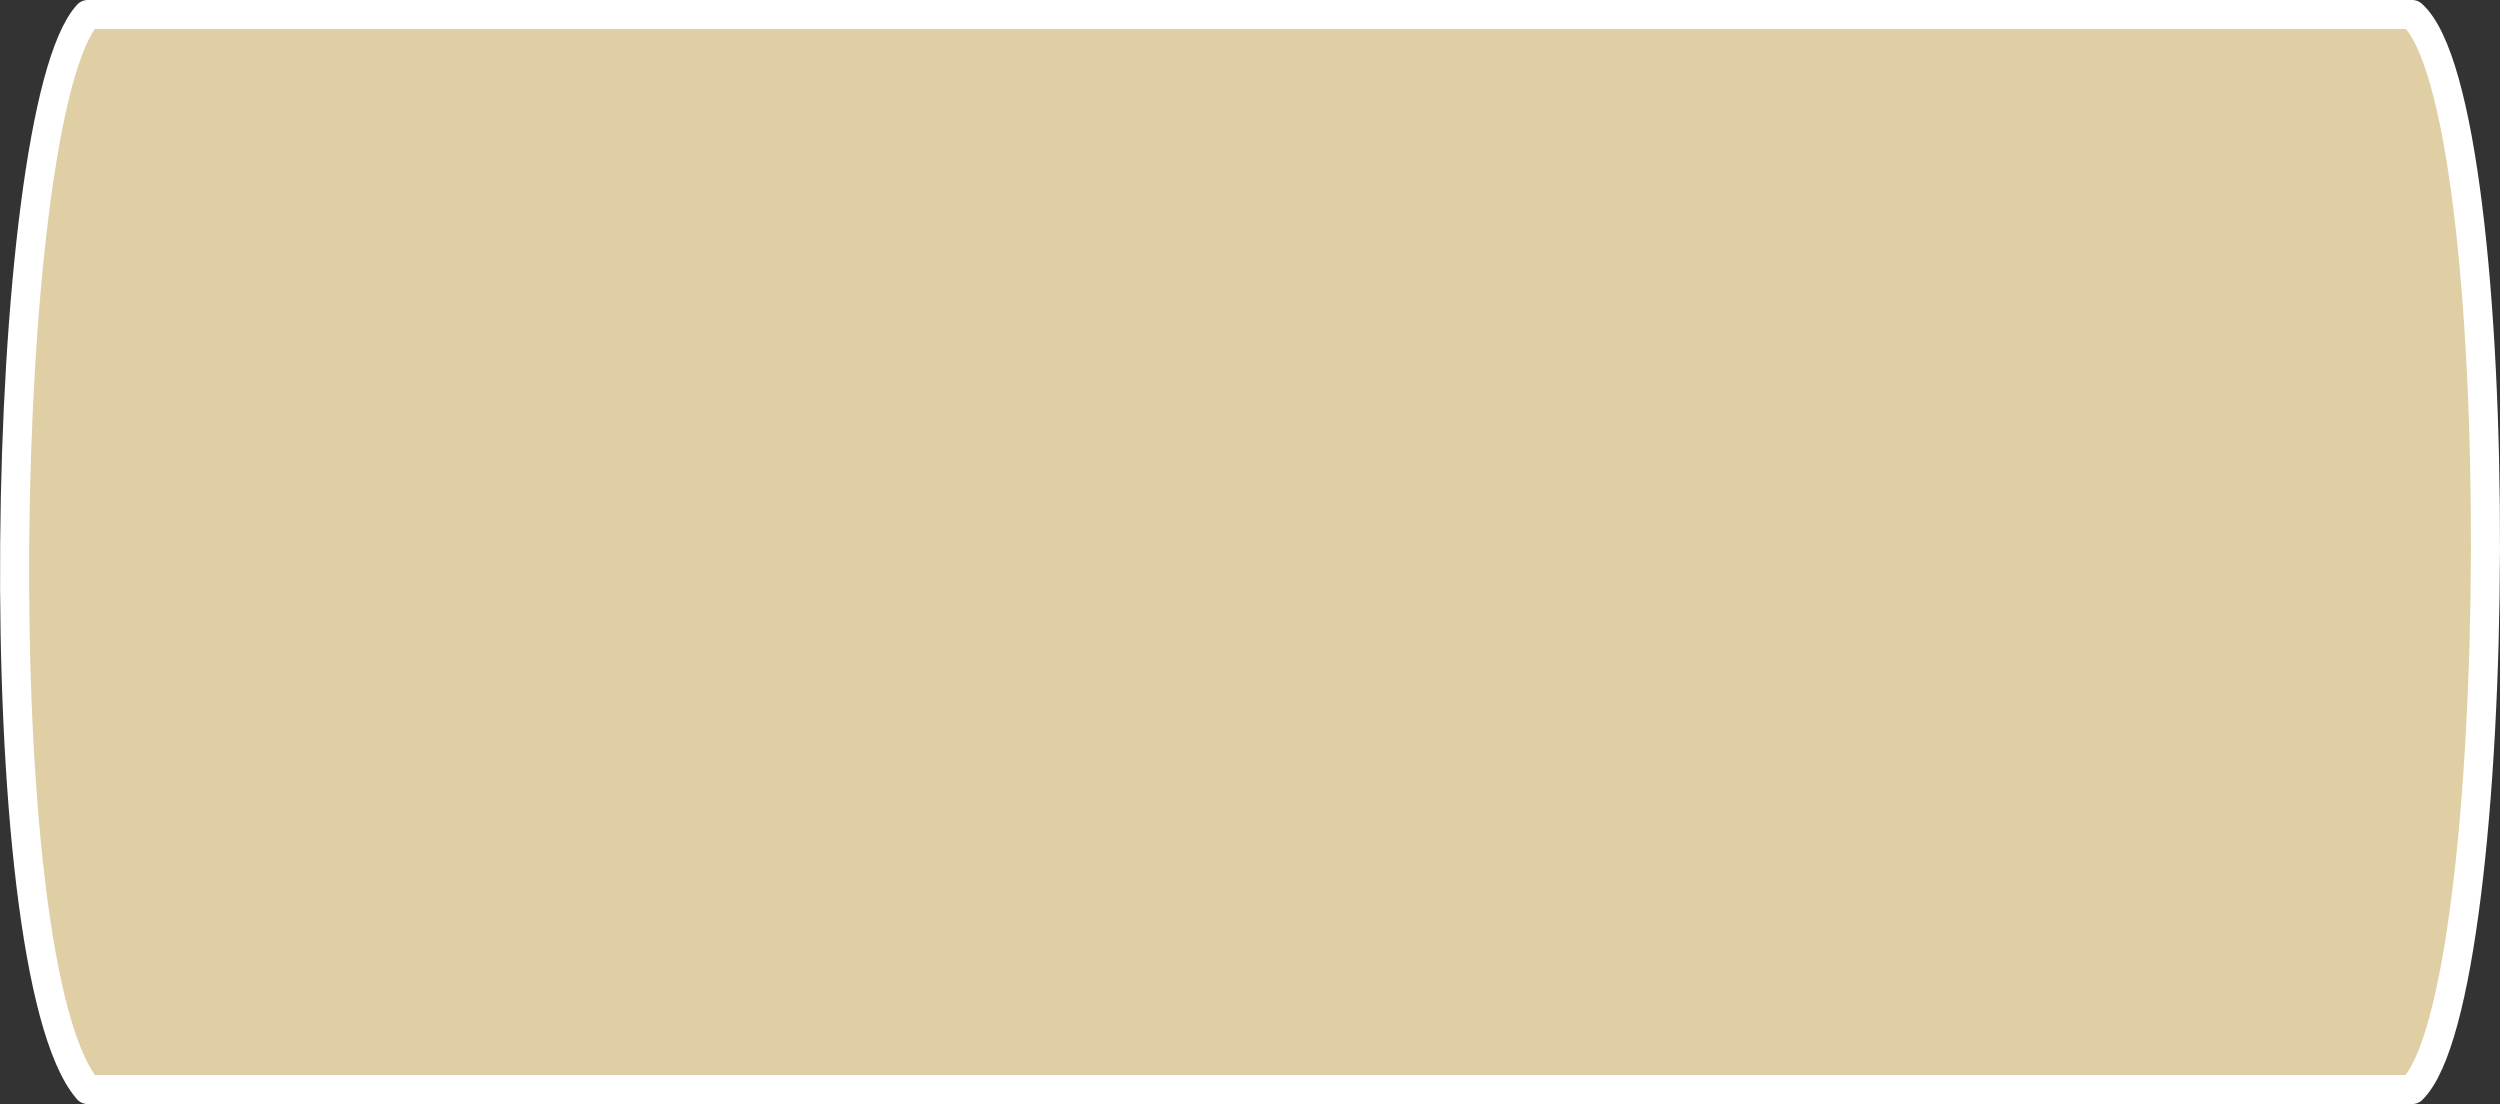 <svg xmlns="http://www.w3.org/2000/svg" width="86.046" height="38" viewBox="0 0 86.046 38">
  <rect x="0" y="0" width="86.046" height="38" fill="#333333" stroke="none"/>
  <path id="ring-width-05-6" d="M184.515,3679.587h-80c-3.621-4.2-3.088-33.621,0-37h80C187.964,3645.687,187.795,3676.362,184.515,3679.587Z" transform="translate(-101.493 -3642.087)" fill="#e0cfa5" stroke="#fff" stroke-linecap="round" stroke-linejoin="round" stroke-width="1"/>
</svg>
